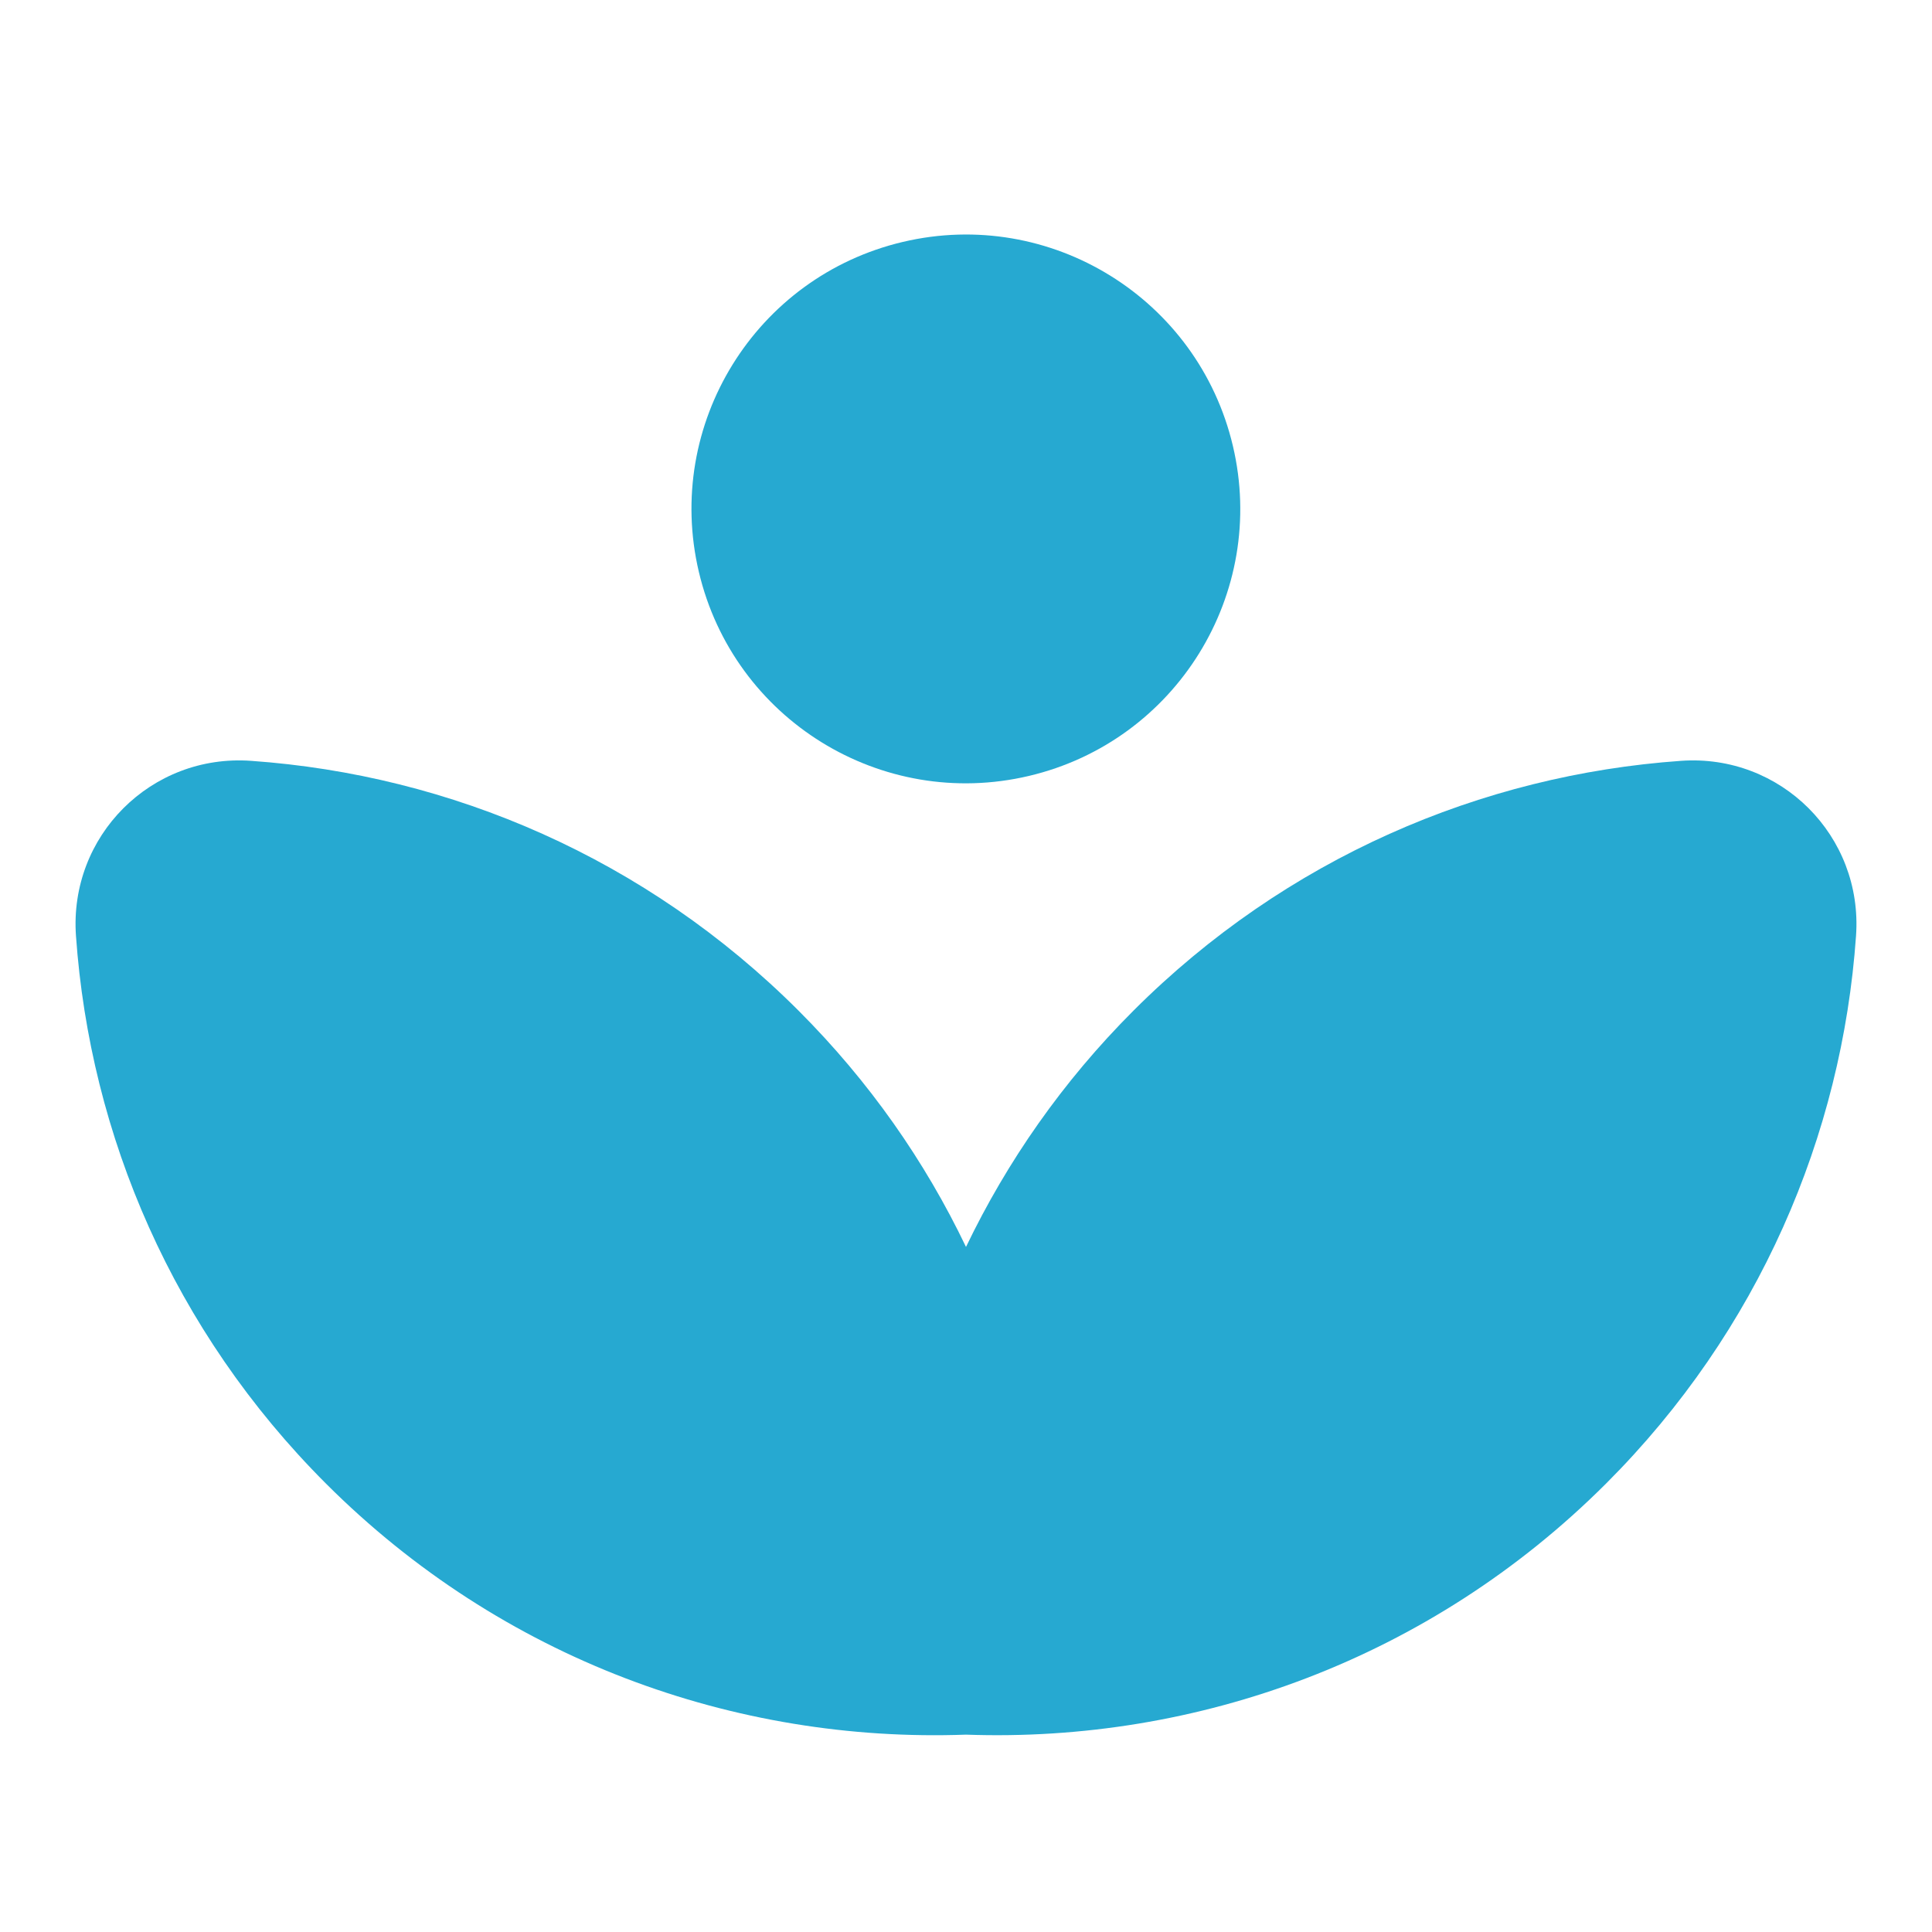 <svg width="108" height="108" viewBox="0 0 108 108" fill="none" xmlns="http://www.w3.org/2000/svg">
<g clip-path="url(#clip0_3110_18368)">
<path d="M57.516 43.375C65.759 41.429 70.864 33.17 68.919 24.926C66.973 16.683 58.713 11.577 50.47 13.523C42.227 15.469 37.121 23.729 39.067 31.972C41.012 40.215 49.272 45.321 57.516 43.375Z" fill="#26A9D1"/>
<path d="M93.968 42.531C82.815 43.317 71.887 47.97 63.357 56.5C59.398 60.459 56.296 64.928 54 69.704C51.715 64.928 48.602 60.459 44.643 56.5C36.113 47.97 25.185 43.317 14.032 42.531C8.451 42.133 3.849 46.735 4.247 52.317C5.033 63.469 9.686 74.397 18.216 82.928C28.062 92.774 41.103 97.437 54 96.968C66.898 97.427 79.938 92.764 89.784 82.928C98.315 74.397 102.968 63.469 103.753 52.317C104.151 46.735 99.549 42.133 93.968 42.531Z" fill="#26A9D1"/>
</g>
<defs>
<clipPath id="clip0_3110_18368">
<rect width="99.554" height="87" fill="white" transform="translate(4.223 10)"/>
</clipPath>
</defs>
</svg>
